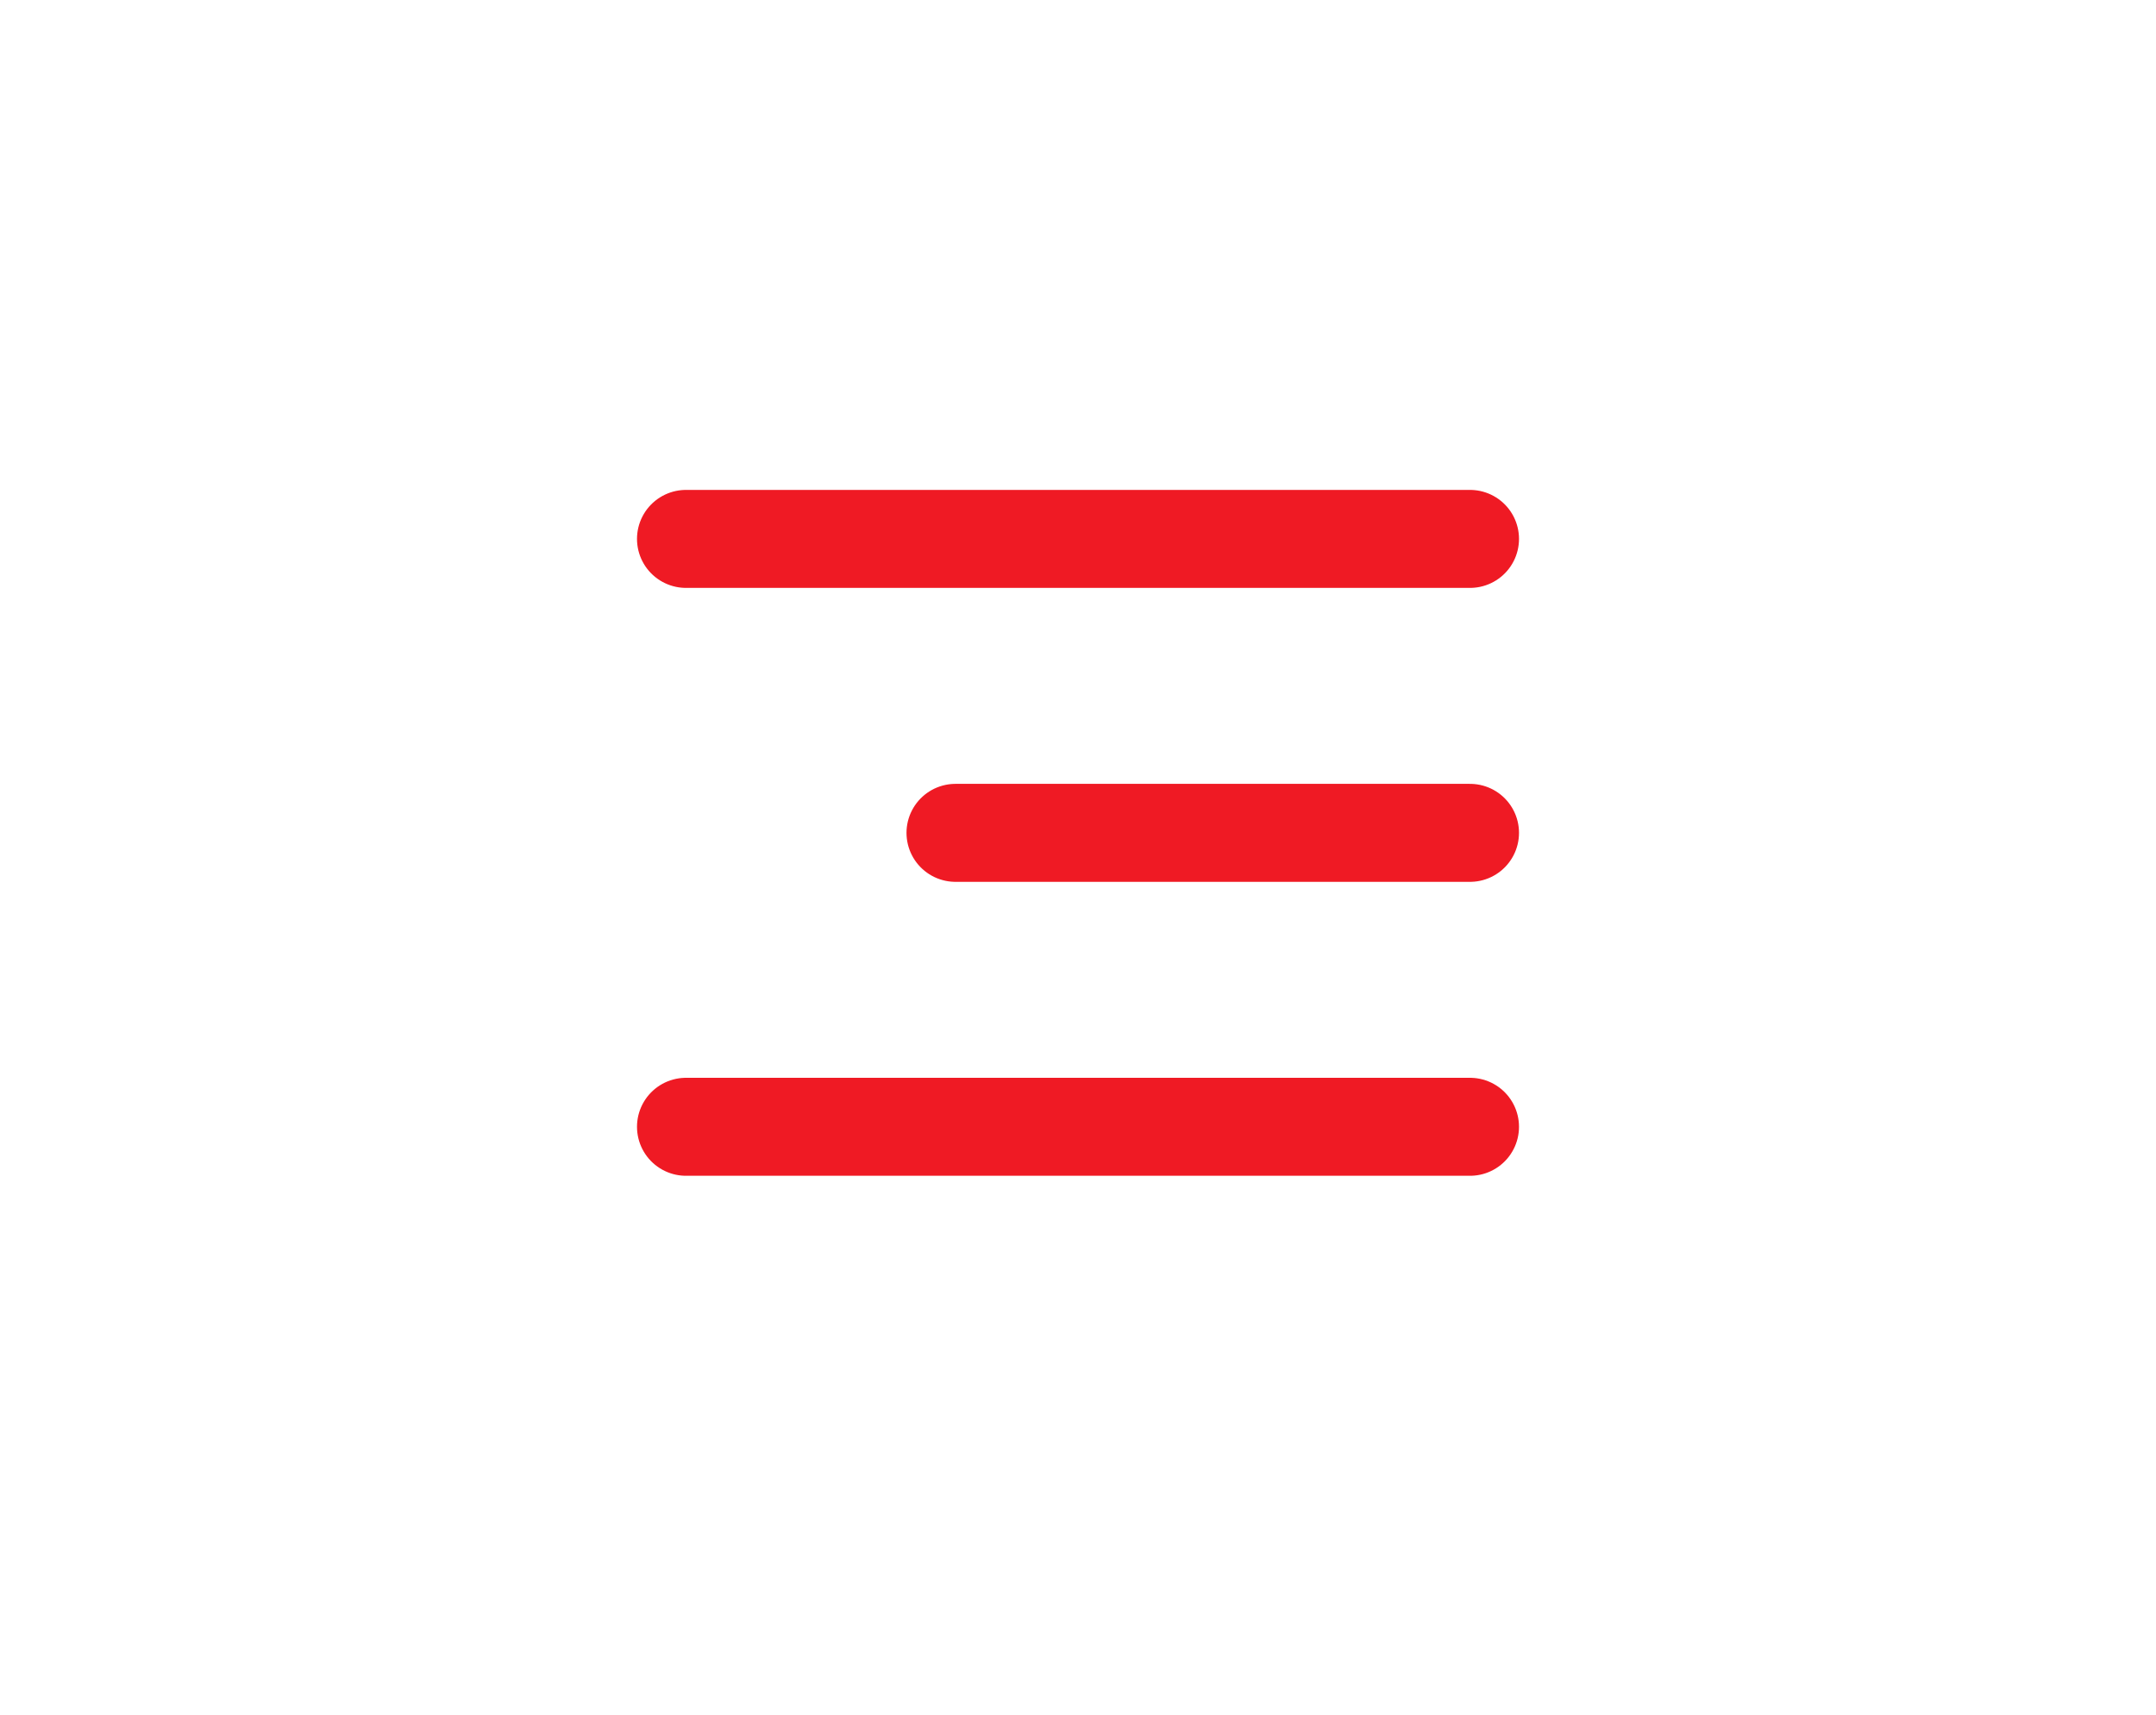 <svg width="44" height="35" viewBox="0 0 44 35" fill="none" xmlns="http://www.w3.org/2000/svg">
<path d="M14 23H30M19.5 17H30M14 11H30" stroke="#EF1A24" stroke-width="2" stroke-linecap="round"/>
</svg>

